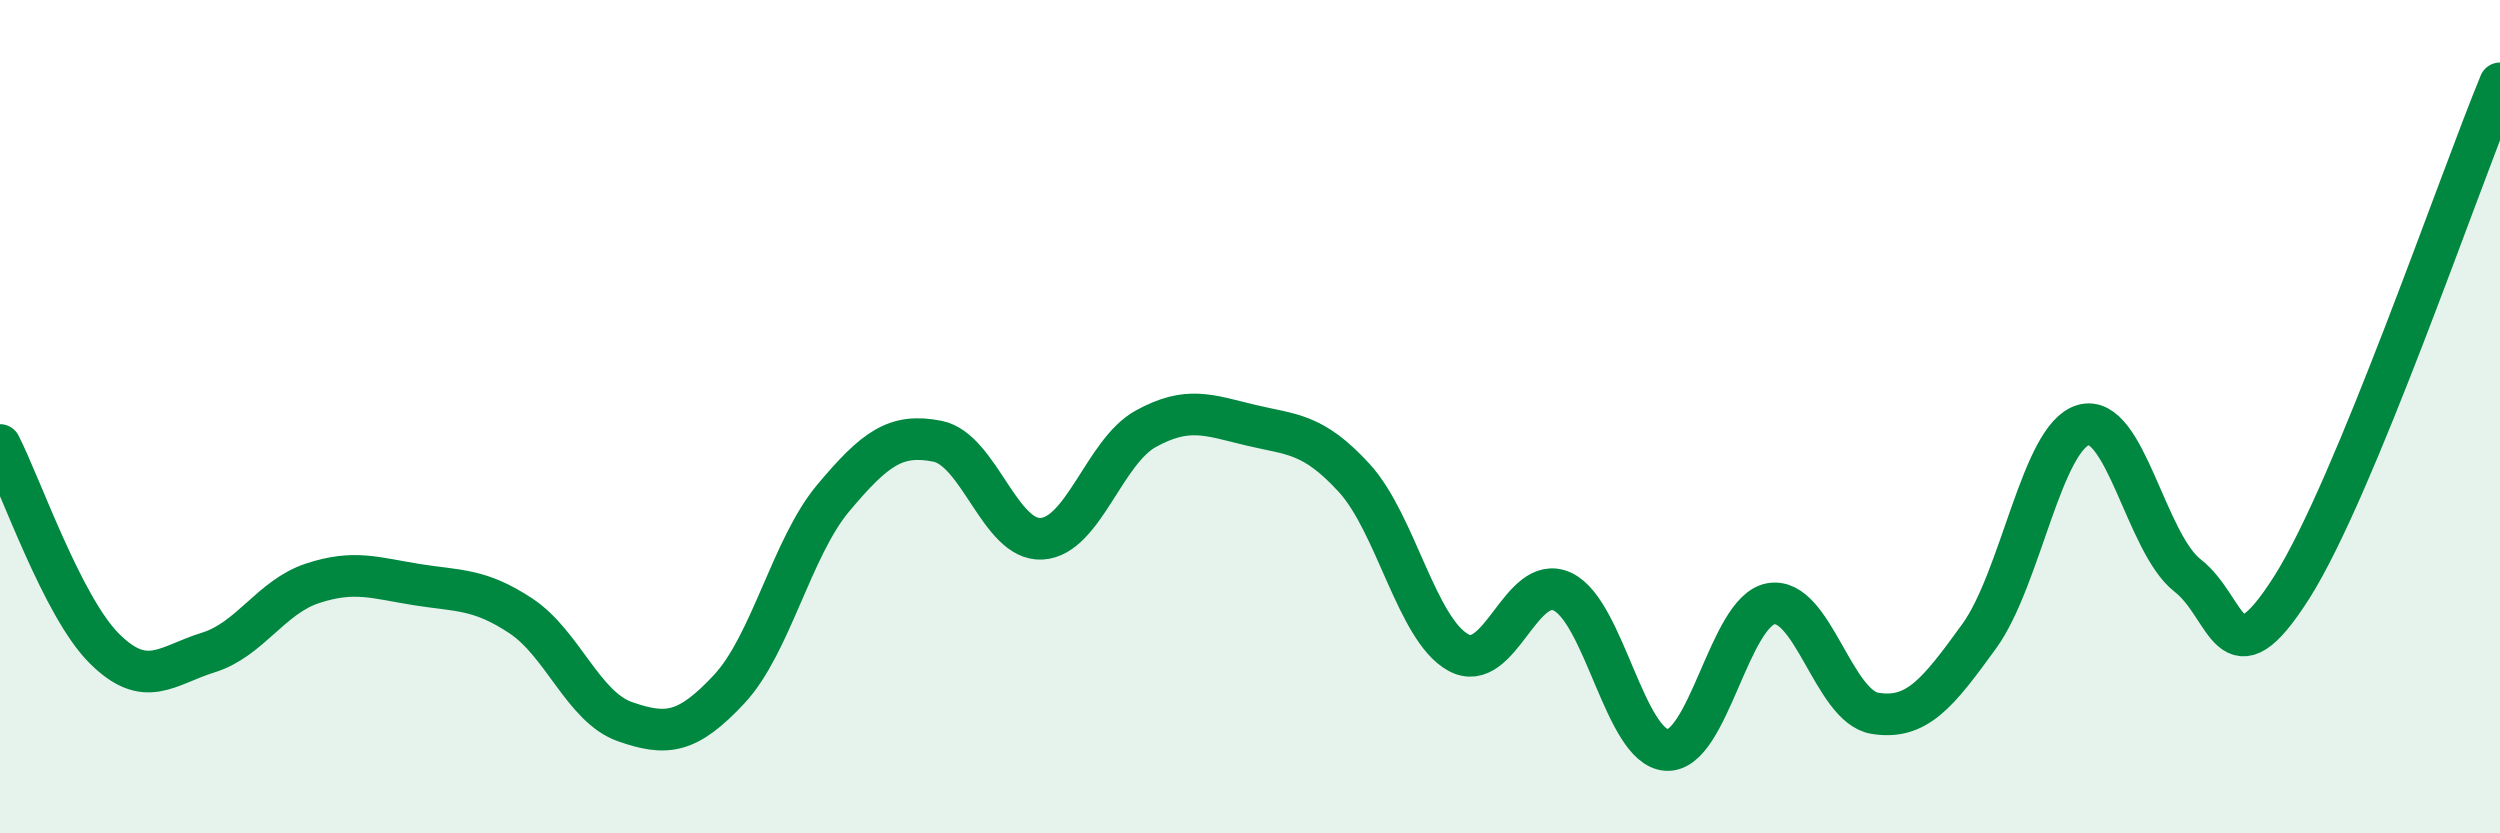 
    <svg width="60" height="20" viewBox="0 0 60 20" xmlns="http://www.w3.org/2000/svg">
      <path
        d="M 0,10.68 C 0.5,11.66 1.5,14.56 2.5,15.56 C 3.5,16.56 4,15.97 5,15.66 C 6,15.35 6.5,14.33 7.5,14 C 8.5,13.67 9,13.87 10,14.03 C 11,14.19 11.5,14.12 12.5,14.78 C 13.5,15.44 14,16.97 15,17.32 C 16,17.67 16.5,17.61 17.5,16.54 C 18.5,15.47 19,13.14 20,11.95 C 21,10.76 21.5,10.39 22.5,10.59 C 23.5,10.79 24,12.99 25,12.93 C 26,12.87 26.5,10.84 27.5,10.29 C 28.5,9.74 29,9.96 30,10.2 C 31,10.44 31.5,10.38 32.5,11.47 C 33.5,12.56 34,15.11 35,15.66 C 36,16.21 36.5,13.73 37.5,14.2 C 38.5,14.67 39,17.94 40,18 C 41,18.06 41.5,14.67 42.5,14.49 C 43.5,14.31 44,16.96 45,17.12 C 46,17.28 46.5,16.65 47.5,15.27 C 48.5,13.89 49,10.49 50,10.2 C 51,9.91 51.5,13.03 52.5,13.81 C 53.5,14.59 53.5,16.46 55,14.1 C 56.5,11.74 59,4.42 60,2L60 20L0 20Z"
        fill="#008740"
        opacity="0.1"
        stroke-linecap="round"
        stroke-linejoin="round"
      />
      <path
        d="M 0,10.68 C 0.5,11.66 1.5,14.56 2.5,15.56 C 3.5,16.56 4,15.97 5,15.66 C 6,15.35 6.5,14.33 7.5,14 C 8.5,13.67 9,13.87 10,14.03 C 11,14.19 11.5,14.12 12.5,14.78 C 13.5,15.44 14,16.97 15,17.32 C 16,17.67 16.5,17.61 17.5,16.54 C 18.5,15.47 19,13.14 20,11.95 C 21,10.76 21.5,10.39 22.5,10.59 C 23.5,10.79 24,12.99 25,12.93 C 26,12.87 26.5,10.84 27.5,10.29 C 28.5,9.74 29,9.96 30,10.2 C 31,10.44 31.5,10.38 32.5,11.47 C 33.5,12.56 34,15.11 35,15.66 C 36,16.21 36.5,13.73 37.5,14.2 C 38.5,14.67 39,17.94 40,18 C 41,18.06 41.5,14.67 42.5,14.49 C 43.5,14.31 44,16.96 45,17.12 C 46,17.28 46.5,16.65 47.5,15.27 C 48.5,13.89 49,10.49 50,10.2 C 51,9.91 51.5,13.03 52.5,13.81 C 53.5,14.59 53.5,16.46 55,14.1 C 56.5,11.74 59,4.42 60,2"
        stroke="#008740"
        stroke-width="1"
        fill="none"
        stroke-linecap="round"
        stroke-linejoin="round"
      />
    </svg>
  